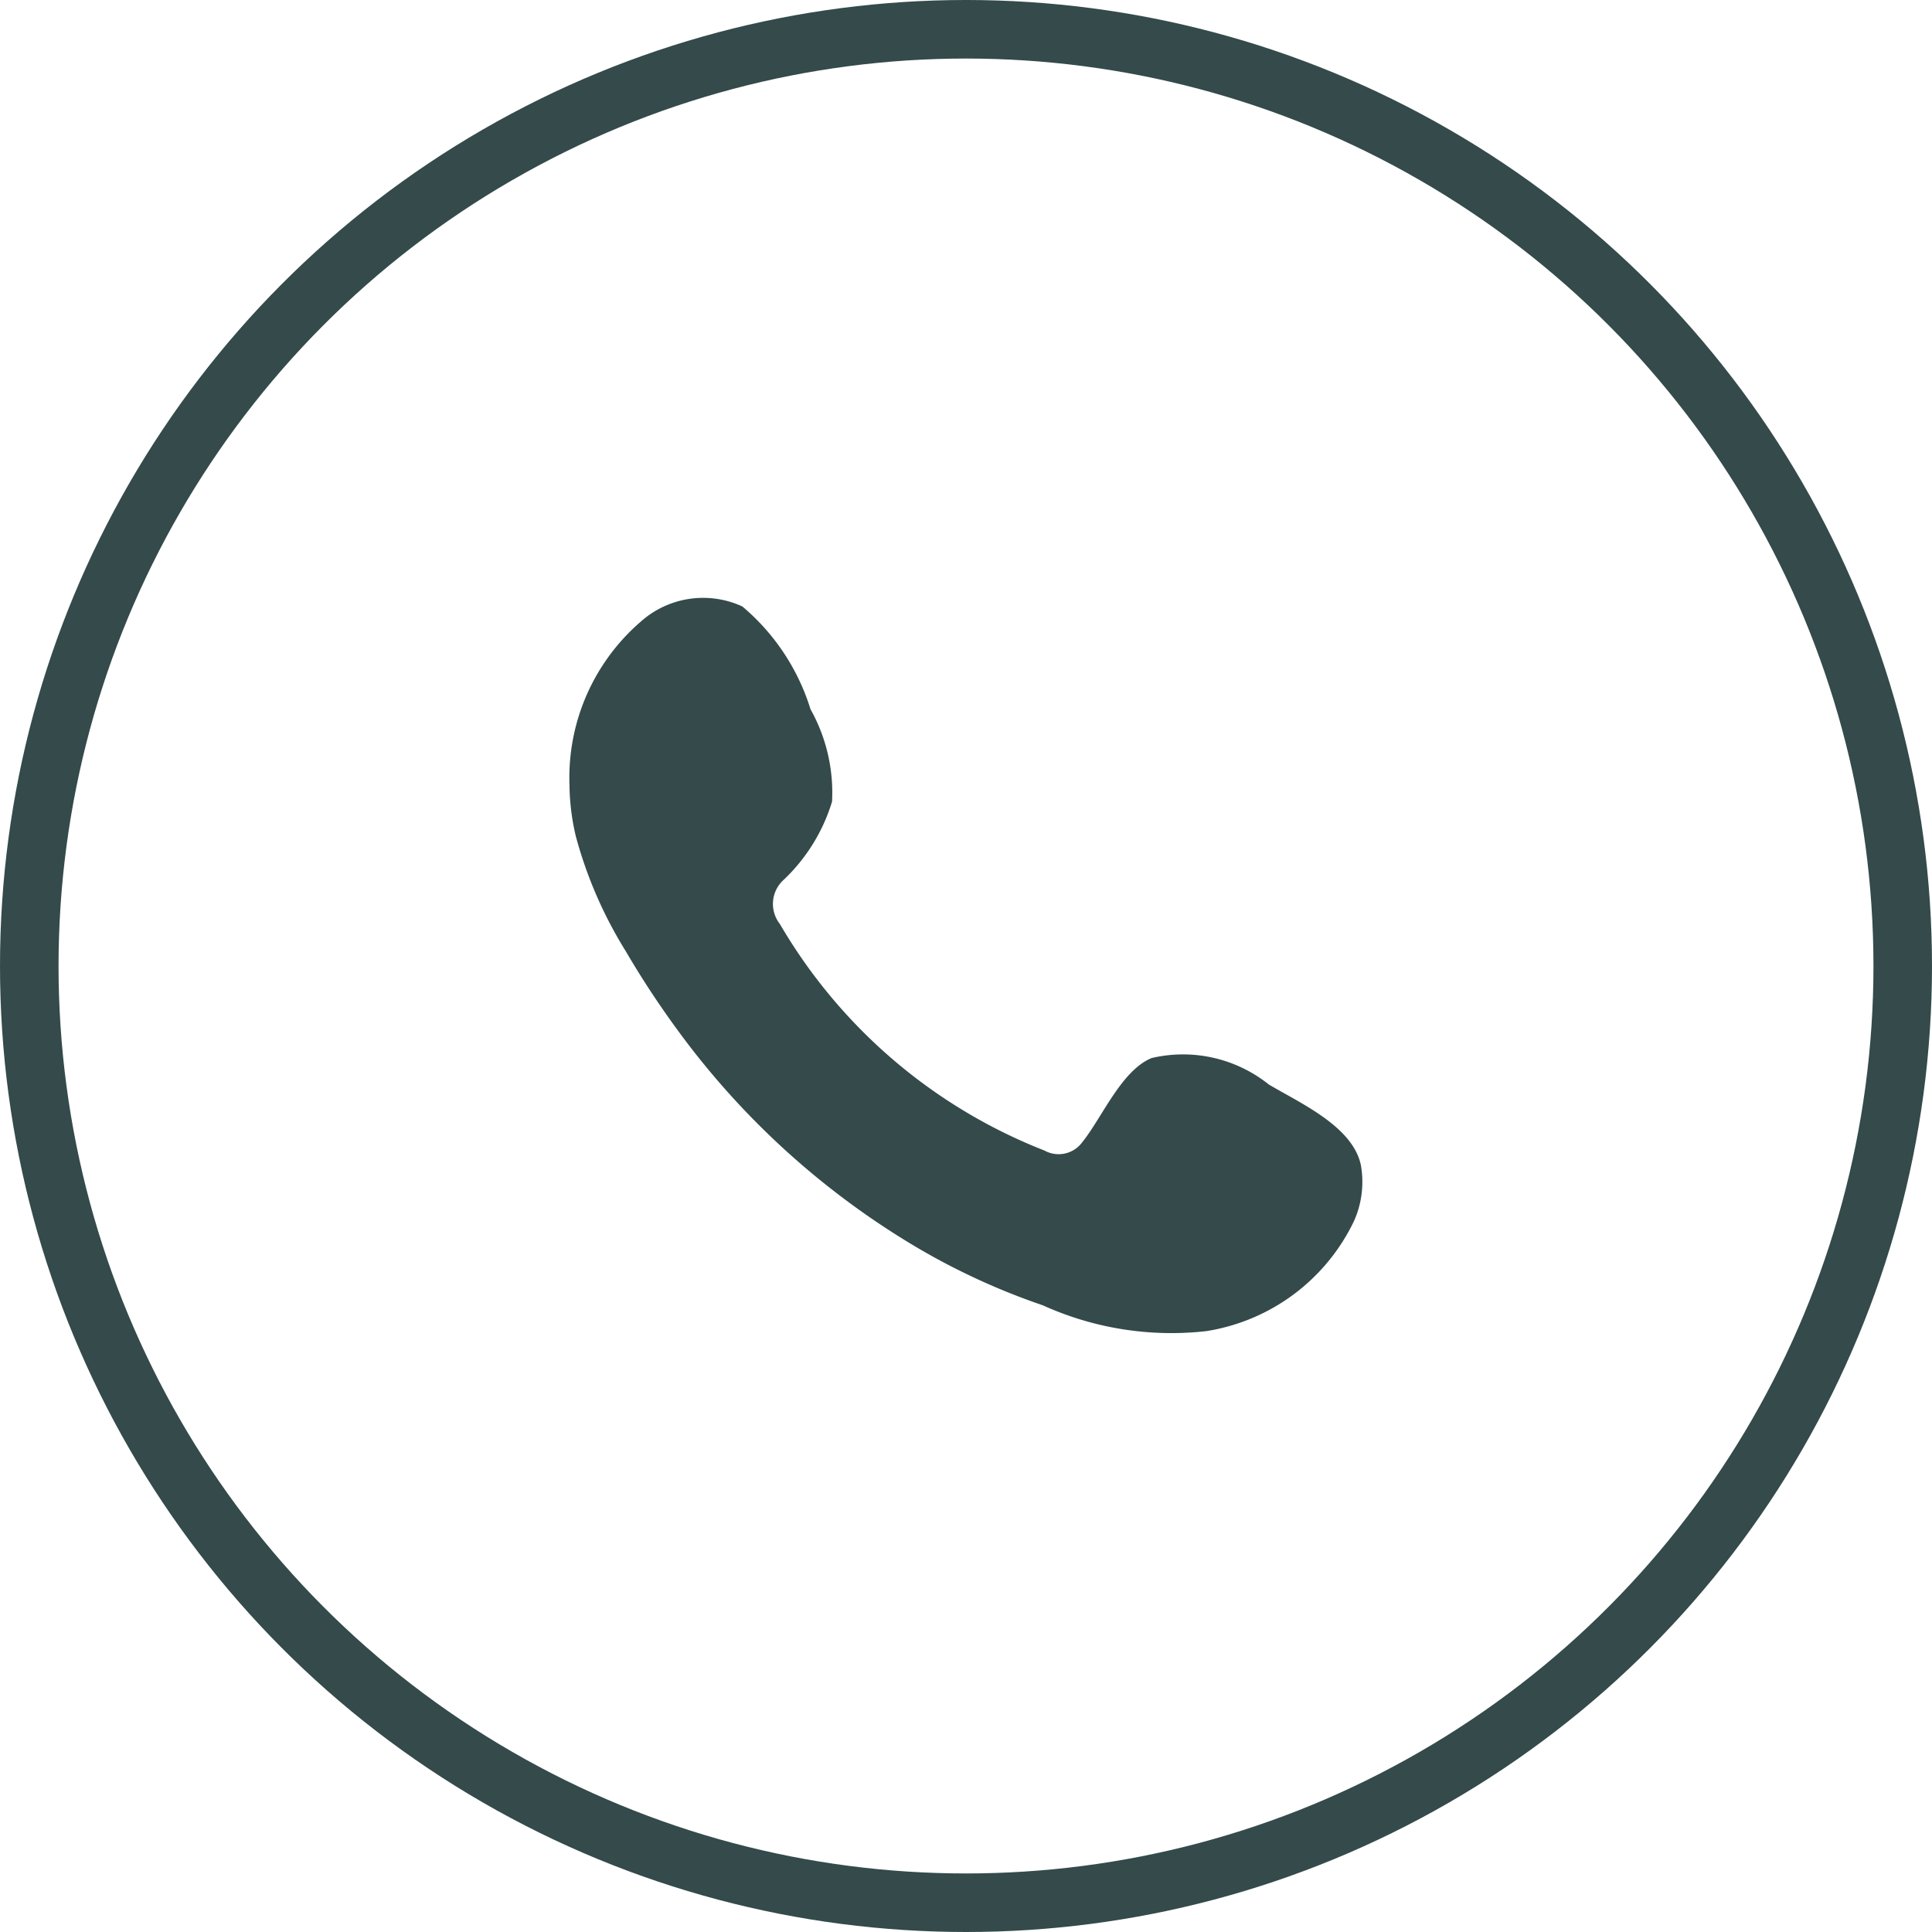 <svg xmlns="http://www.w3.org/2000/svg" xmlns:xlink="http://www.w3.org/1999/xlink" width="33" height="33" viewBox="0 0 33 33">
  <defs>
    <clipPath id="clip-path">
      <rect id="Rectángulo_582" data-name="Rectángulo 582" width="14.346" height="13.393" fill="#344a4b"/>
    </clipPath>
  </defs>
  <g id="Grupo_906" data-name="Grupo 906" transform="translate(-1006 -29)">
    <g id="Grupo_814" data-name="Grupo 814" transform="translate(1015.327 38.803)">
      <g id="Grupo_814-2" data-name="Grupo 814" transform="translate(0 0)" clip-path="url(#clip-path)">
        <path id="Trazado_606" data-name="Trazado 606" d="M12.444,8.821a2.347,2.347,0,0,0-2-.451c-.519.213-.851,1.026-1.187,1.44a.5.5,0,0,1-.644.14A9.058,9.058,0,0,1,4.093,6.079a.554.554,0,0,1,.07-.757A3.066,3.066,0,0,0,4.985,3.99a2.915,2.915,0,0,0-.368-1.578A3.734,3.734,0,0,0,3.453.657,1.6,1.6,0,0,0,1.72.914,3.52,3.52,0,0,0,.5,3.7a3.953,3.953,0,0,0,.109.884,7.306,7.306,0,0,0,.849,1.956,15.533,15.533,0,0,0,.885,1.348,13.691,13.691,0,0,0,3.843,3.567,11.617,11.617,0,0,0,2.4,1.139,5.318,5.318,0,0,0,2.789.441A3.379,3.379,0,0,0,13.9,11.155a1.638,1.638,0,0,0,.117-.96C13.874,9.533,12.978,9.14,12.444,8.821Z" transform="translate(-0.1 -0.101)" fill="#344a4b"/>
      </g>
    </g>
    <g id="Elipse_67" data-name="Elipse 67" transform="translate(1006 29)" fill="none" stroke="#344a4b" stroke-width="1">
      <circle cx="16.5" cy="16.5" r="16.5" stroke="none"/>
      <circle cx="16.5" cy="16.5" r="16" fill="none"/>
    </g>
  </g>
</svg>
